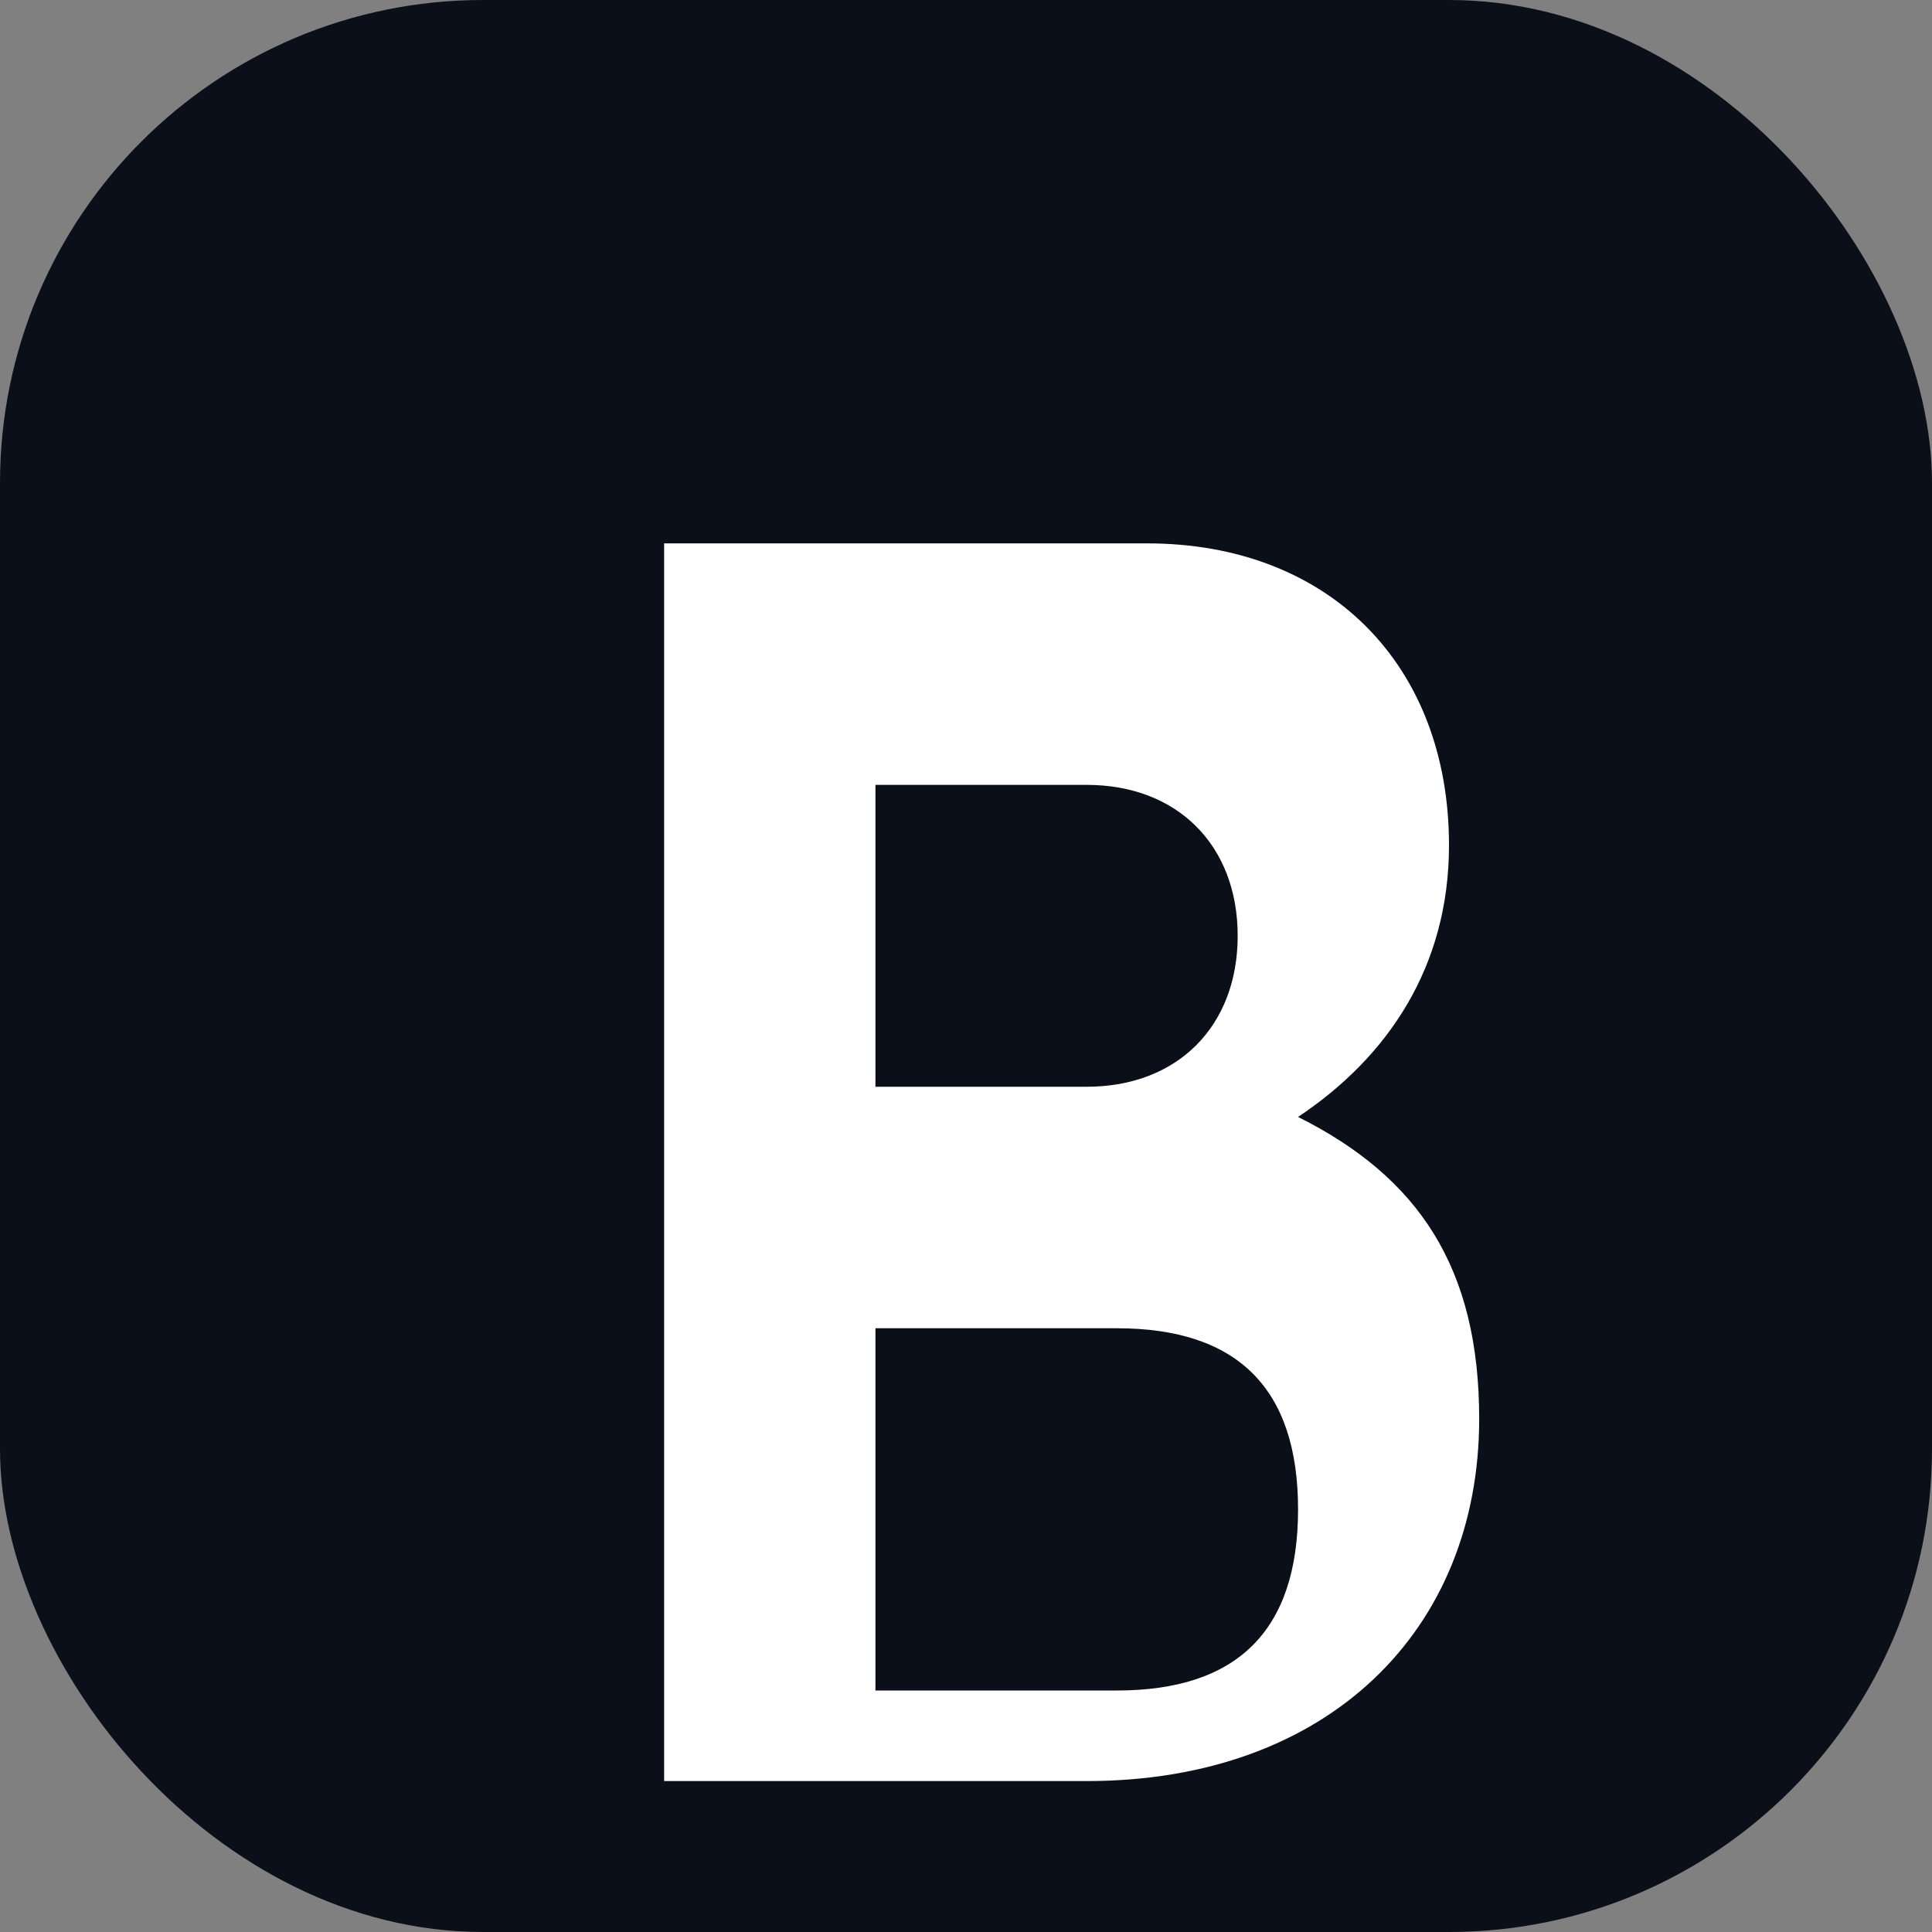 <svg xmlns="http://www.w3.org/2000/svg" viewBox="0 0 64 64">
  <rect x="0" y="0" width="64" height="64" fill="#808080" stroke="none"/>
  <rect width="64" height="64" rx="16" fill="#0b0f19"/>
  <path d="M22 18h16c6 0 10 4 10 10 0 4-2 7-5 9 4 2 6 5 6 10 0 7-5 12-13 12H22V18zm14 18c3 0 5-2 5-5s-2-5-5-5H29v10h7zm1 20c4 0 6-2 6-6s-2-6-6-6H29v12h8z" fill="#ffffff"/>
</svg>
